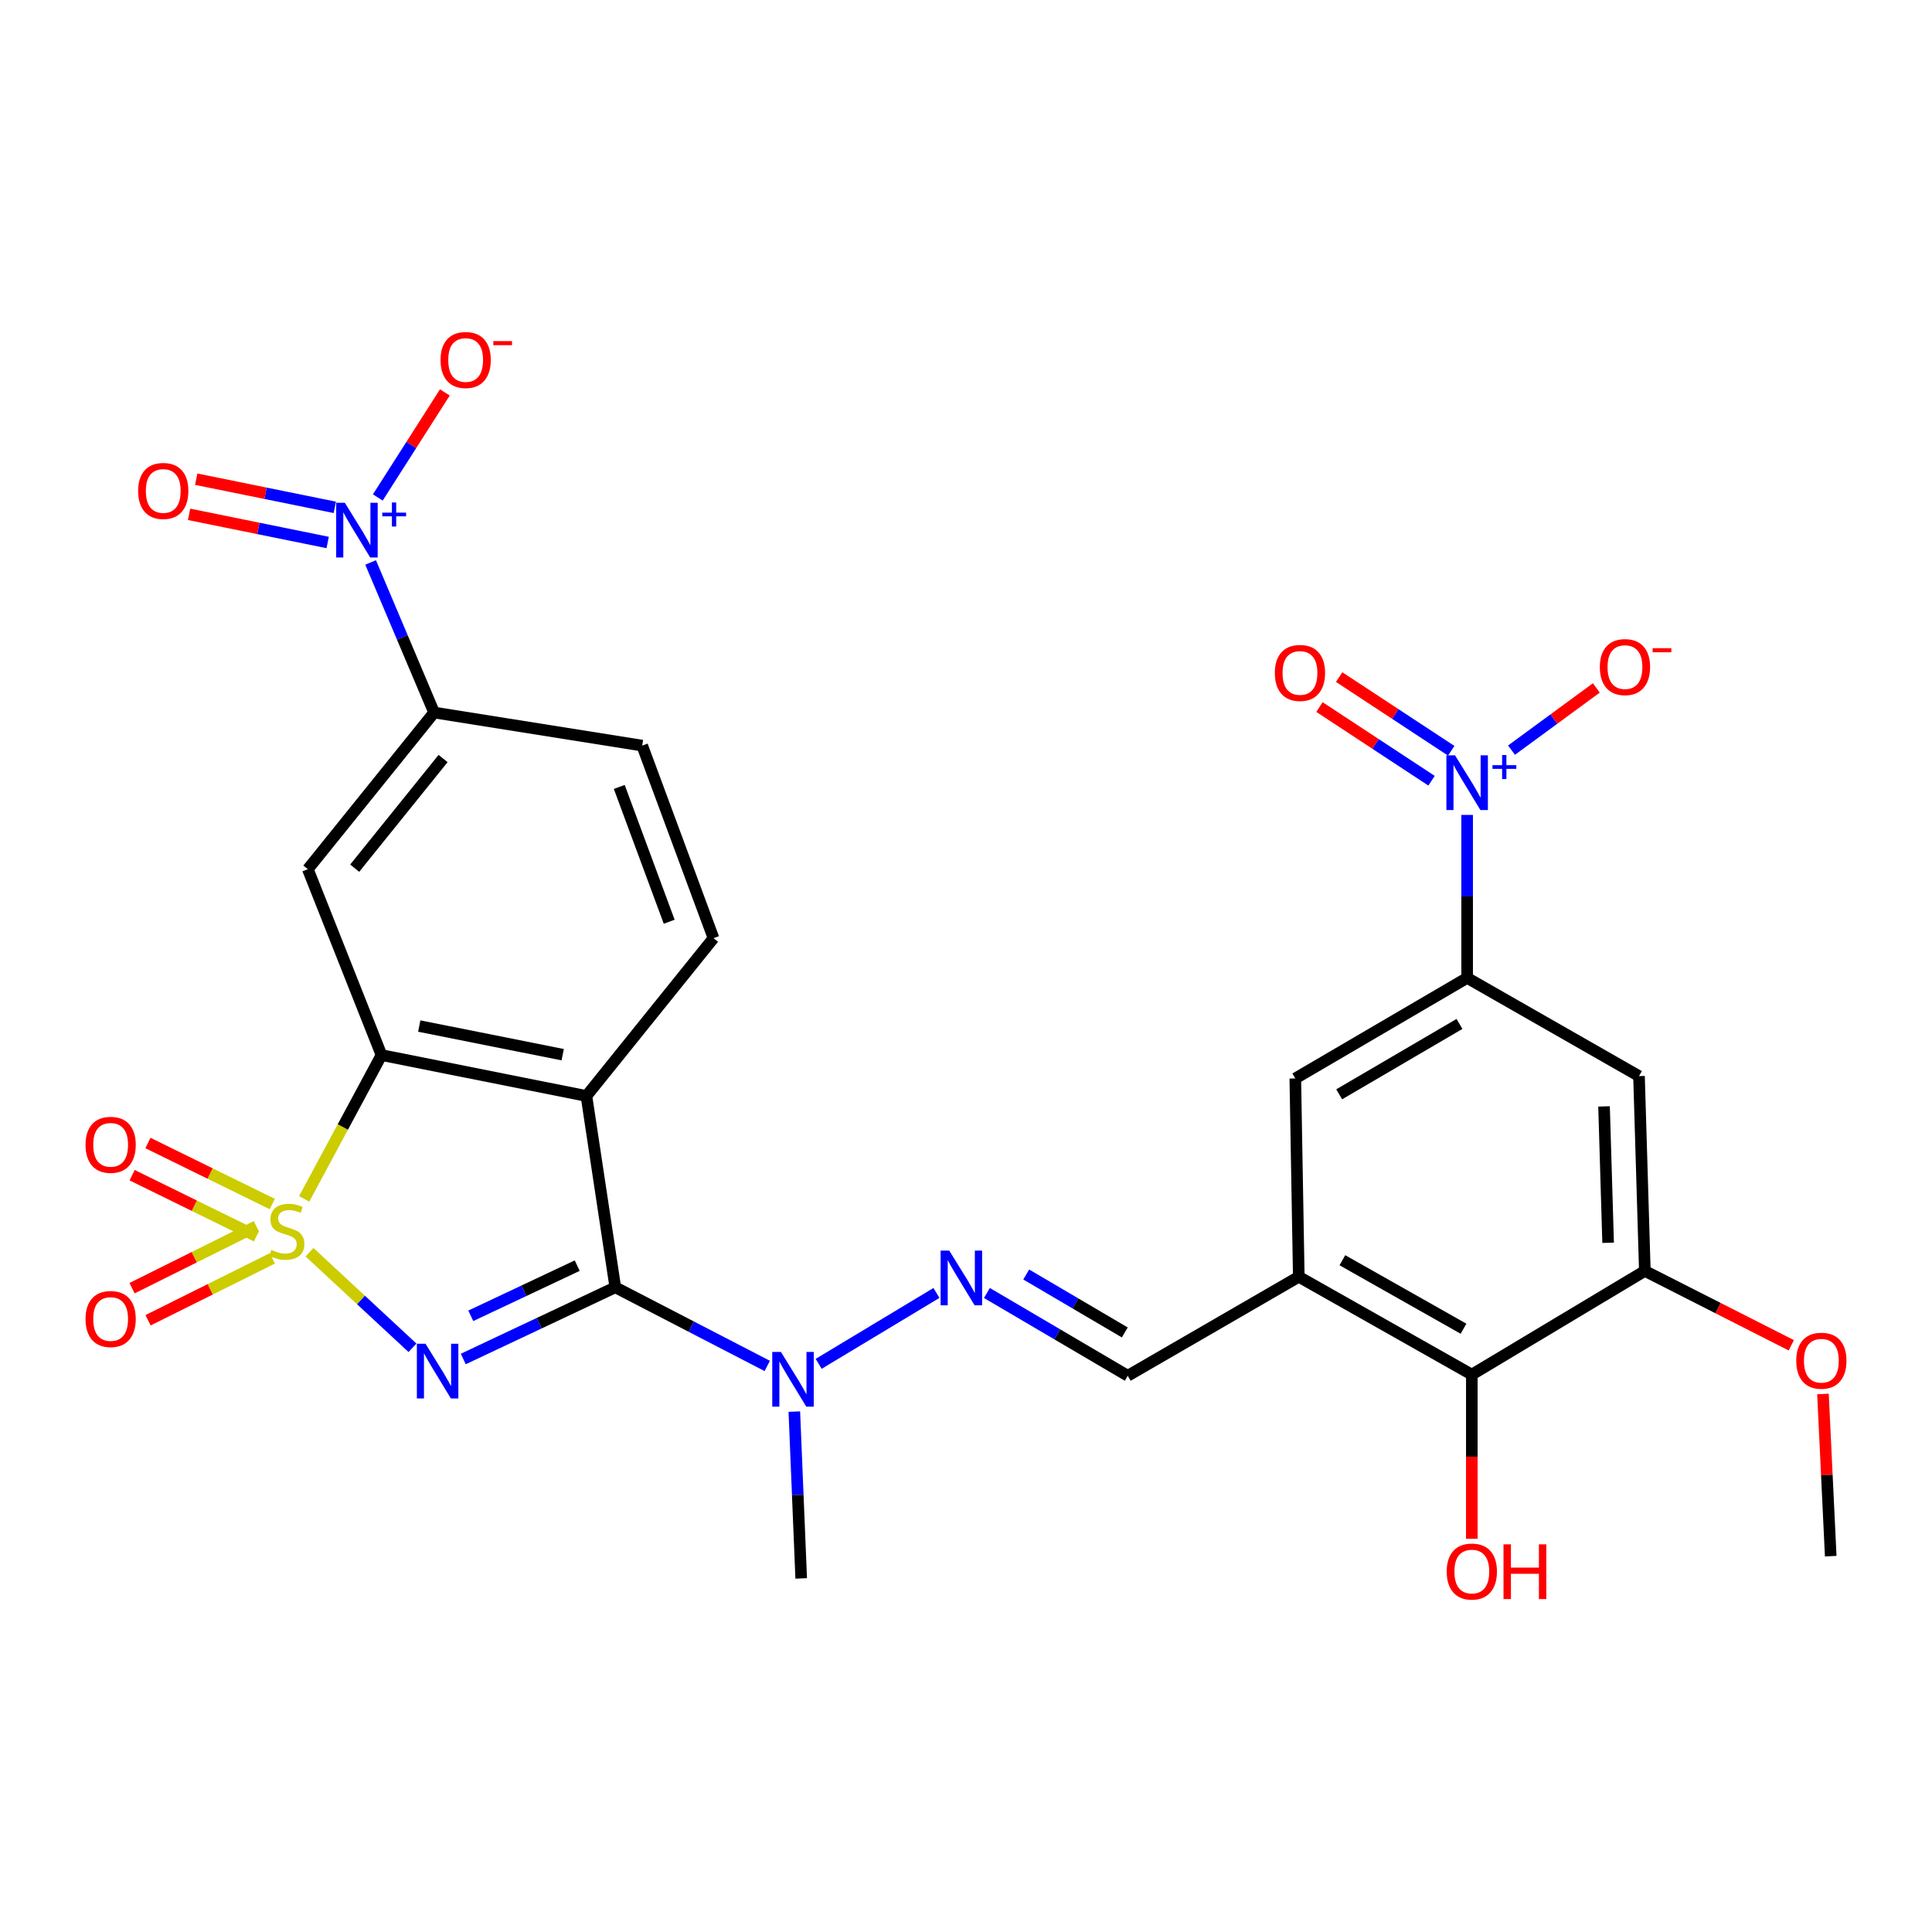 <?xml version='1.0' encoding='iso-8859-1'?>
<svg version='1.1' baseProfile='full'
              xmlns='http://www.w3.org/2000/svg'
                      xmlns:rdkit='http://www.rdkit.org/xml'
                      xmlns:xlink='http://www.w3.org/1999/xlink'
                  xml:space='preserve'
width='1000px' height='1000px' viewBox='0 0 1000 1000'>
<!-- END OF HEADER -->
<rect style='opacity:1.0;fill:#FFFFFF;stroke:none' width='1000' height='1000' x='0' y='0'> </rect>
<path class='bond-0' d='M 160.201,648.141 L 186.853,672.878' style='fill:none;fill-rule:evenodd;stroke:#CCCC00;stroke-width:6px;stroke-linecap:butt;stroke-linejoin:miter;stroke-opacity:1' />
<path class='bond-0' d='M 186.853,672.878 L 213.504,697.614' style='fill:none;fill-rule:evenodd;stroke:#0000FF;stroke-width:6px;stroke-linecap:butt;stroke-linejoin:miter;stroke-opacity:1' />
<path class='bond-3' d='M 157.442,620.536 L 177.452,583.319' style='fill:none;fill-rule:evenodd;stroke:#CCCC00;stroke-width:6px;stroke-linecap:butt;stroke-linejoin:miter;stroke-opacity:1' />
<path class='bond-3' d='M 177.452,583.319 L 197.462,546.102' style='fill:none;fill-rule:evenodd;stroke:#000000;stroke-width:6px;stroke-linecap:butt;stroke-linejoin:miter;stroke-opacity:1' />
<path class='bond-15' d='M 140.928,623.21 L 108.75,607.413' style='fill:none;fill-rule:evenodd;stroke:#CCCC00;stroke-width:6px;stroke-linecap:butt;stroke-linejoin:miter;stroke-opacity:1' />
<path class='bond-15' d='M 108.75,607.413 L 76.572,591.617' style='fill:none;fill-rule:evenodd;stroke:#FF0000;stroke-width:6px;stroke-linecap:butt;stroke-linejoin:miter;stroke-opacity:1' />
<path class='bond-15' d='M 132.75,639.869 L 100.572,624.072' style='fill:none;fill-rule:evenodd;stroke:#CCCC00;stroke-width:6px;stroke-linecap:butt;stroke-linejoin:miter;stroke-opacity:1' />
<path class='bond-15' d='M 100.572,624.072 L 68.394,608.276' style='fill:none;fill-rule:evenodd;stroke:#FF0000;stroke-width:6px;stroke-linecap:butt;stroke-linejoin:miter;stroke-opacity:1' />
<path class='bond-16' d='M 132.697,634.724 L 100.525,650.739' style='fill:none;fill-rule:evenodd;stroke:#CCCC00;stroke-width:6px;stroke-linecap:butt;stroke-linejoin:miter;stroke-opacity:1' />
<path class='bond-16' d='M 100.525,650.739 L 68.353,666.754' style='fill:none;fill-rule:evenodd;stroke:#FF0000;stroke-width:6px;stroke-linecap:butt;stroke-linejoin:miter;stroke-opacity:1' />
<path class='bond-16' d='M 140.967,651.338 L 108.795,667.353' style='fill:none;fill-rule:evenodd;stroke:#CCCC00;stroke-width:6px;stroke-linecap:butt;stroke-linejoin:miter;stroke-opacity:1' />
<path class='bond-16' d='M 108.795,667.353 L 76.624,683.368' style='fill:none;fill-rule:evenodd;stroke:#FF0000;stroke-width:6px;stroke-linecap:butt;stroke-linejoin:miter;stroke-opacity:1' />
<path class='bond-1' d='M 239.788,703.418 L 279.135,684.862' style='fill:none;fill-rule:evenodd;stroke:#0000FF;stroke-width:6px;stroke-linecap:butt;stroke-linejoin:miter;stroke-opacity:1' />
<path class='bond-1' d='M 279.135,684.862 L 318.482,666.307' style='fill:none;fill-rule:evenodd;stroke:#000000;stroke-width:6px;stroke-linecap:butt;stroke-linejoin:miter;stroke-opacity:1' />
<path class='bond-1' d='M 243.676,681.066 L 271.219,668.077' style='fill:none;fill-rule:evenodd;stroke:#0000FF;stroke-width:6px;stroke-linecap:butt;stroke-linejoin:miter;stroke-opacity:1' />
<path class='bond-1' d='M 271.219,668.077 L 298.762,655.089' style='fill:none;fill-rule:evenodd;stroke:#000000;stroke-width:6px;stroke-linecap:butt;stroke-linejoin:miter;stroke-opacity:1' />
<path class='bond-10' d='M 318.482,666.307 L 357.805,686.659' style='fill:none;fill-rule:evenodd;stroke:#000000;stroke-width:6px;stroke-linecap:butt;stroke-linejoin:miter;stroke-opacity:1' />
<path class='bond-10' d='M 357.805,686.659 L 397.128,707.01' style='fill:none;fill-rule:evenodd;stroke:#0000FF;stroke-width:6px;stroke-linecap:butt;stroke-linejoin:miter;stroke-opacity:1' />
<path class='bond-29' d='M 318.482,666.307 L 303.532,567.279' style='fill:none;fill-rule:evenodd;stroke:#000000;stroke-width:6px;stroke-linecap:butt;stroke-linejoin:miter;stroke-opacity:1' />
<path class='bond-2' d='M 303.532,567.279 L 197.462,546.102' style='fill:none;fill-rule:evenodd;stroke:#000000;stroke-width:6px;stroke-linecap:butt;stroke-linejoin:miter;stroke-opacity:1' />
<path class='bond-2' d='M 291.255,545.904 L 217.006,531.08' style='fill:none;fill-rule:evenodd;stroke:#000000;stroke-width:6px;stroke-linecap:butt;stroke-linejoin:miter;stroke-opacity:1' />
<path class='bond-17' d='M 303.532,567.279 L 369.31,485.593' style='fill:none;fill-rule:evenodd;stroke:#000000;stroke-width:6px;stroke-linecap:butt;stroke-linejoin:miter;stroke-opacity:1' />
<path class='bond-6' d='M 197.462,546.102 L 159.336,449.889' style='fill:none;fill-rule:evenodd;stroke:#000000;stroke-width:6px;stroke-linecap:butt;stroke-linejoin:miter;stroke-opacity:1' />
<path class='bond-4' d='M 759.39,421.799 L 759.39,463.98' style='fill:none;fill-rule:evenodd;stroke:#0000FF;stroke-width:6px;stroke-linecap:butt;stroke-linejoin:miter;stroke-opacity:1' />
<path class='bond-4' d='M 759.39,463.98 L 759.39,506.161' style='fill:none;fill-rule:evenodd;stroke:#000000;stroke-width:6px;stroke-linecap:butt;stroke-linejoin:miter;stroke-opacity:1' />
<path class='bond-20' d='M 782.352,388.271 L 804.304,372.171' style='fill:none;fill-rule:evenodd;stroke:#0000FF;stroke-width:6px;stroke-linecap:butt;stroke-linejoin:miter;stroke-opacity:1' />
<path class='bond-20' d='M 804.304,372.171 L 826.256,356.071' style='fill:none;fill-rule:evenodd;stroke:#FF0000;stroke-width:6px;stroke-linecap:butt;stroke-linejoin:miter;stroke-opacity:1' />
<path class='bond-22' d='M 751.158,388.597 L 722.152,369.53' style='fill:none;fill-rule:evenodd;stroke:#0000FF;stroke-width:6px;stroke-linecap:butt;stroke-linejoin:miter;stroke-opacity:1' />
<path class='bond-22' d='M 722.152,369.53 L 693.145,350.463' style='fill:none;fill-rule:evenodd;stroke:#FF0000;stroke-width:6px;stroke-linecap:butt;stroke-linejoin:miter;stroke-opacity:1' />
<path class='bond-22' d='M 740.964,404.105 L 711.958,385.038' style='fill:none;fill-rule:evenodd;stroke:#0000FF;stroke-width:6px;stroke-linecap:butt;stroke-linejoin:miter;stroke-opacity:1' />
<path class='bond-22' d='M 711.958,385.038 L 682.951,365.971' style='fill:none;fill-rule:evenodd;stroke:#FF0000;stroke-width:6px;stroke-linecap:butt;stroke-linejoin:miter;stroke-opacity:1' />
<path class='bond-5' d='M 191.826,291.125 L 208.258,329.963' style='fill:none;fill-rule:evenodd;stroke:#0000FF;stroke-width:6px;stroke-linecap:butt;stroke-linejoin:miter;stroke-opacity:1' />
<path class='bond-5' d='M 208.258,329.963 L 224.691,368.801' style='fill:none;fill-rule:evenodd;stroke:#000000;stroke-width:6px;stroke-linecap:butt;stroke-linejoin:miter;stroke-opacity:1' />
<path class='bond-21' d='M 195.553,257.479 L 212.902,230.301' style='fill:none;fill-rule:evenodd;stroke:#0000FF;stroke-width:6px;stroke-linecap:butt;stroke-linejoin:miter;stroke-opacity:1' />
<path class='bond-21' d='M 212.902,230.301 L 230.251,203.124' style='fill:none;fill-rule:evenodd;stroke:#FF0000;stroke-width:6px;stroke-linecap:butt;stroke-linejoin:miter;stroke-opacity:1' />
<path class='bond-23' d='M 173.3,262.607 L 137.431,255.318' style='fill:none;fill-rule:evenodd;stroke:#0000FF;stroke-width:6px;stroke-linecap:butt;stroke-linejoin:miter;stroke-opacity:1' />
<path class='bond-23' d='M 137.431,255.318 L 101.562,248.029' style='fill:none;fill-rule:evenodd;stroke:#FF0000;stroke-width:6px;stroke-linecap:butt;stroke-linejoin:miter;stroke-opacity:1' />
<path class='bond-23' d='M 169.605,280.793 L 133.735,273.504' style='fill:none;fill-rule:evenodd;stroke:#0000FF;stroke-width:6px;stroke-linecap:butt;stroke-linejoin:miter;stroke-opacity:1' />
<path class='bond-23' d='M 133.735,273.504 L 97.866,266.215' style='fill:none;fill-rule:evenodd;stroke:#FF0000;stroke-width:6px;stroke-linecap:butt;stroke-linejoin:miter;stroke-opacity:1' />
<path class='bond-9' d='M 159.336,449.889 L 224.691,368.801' style='fill:none;fill-rule:evenodd;stroke:#000000;stroke-width:6px;stroke-linecap:butt;stroke-linejoin:miter;stroke-opacity:1' />
<path class='bond-9' d='M 183.588,449.372 L 229.337,392.61' style='fill:none;fill-rule:evenodd;stroke:#000000;stroke-width:6px;stroke-linecap:butt;stroke-linejoin:miter;stroke-opacity:1' />
<path class='bond-7' d='M 759.39,506.161 L 670.445,558.206' style='fill:none;fill-rule:evenodd;stroke:#000000;stroke-width:6px;stroke-linecap:butt;stroke-linejoin:miter;stroke-opacity:1' />
<path class='bond-7' d='M 755.421,529.986 L 693.16,566.417' style='fill:none;fill-rule:evenodd;stroke:#000000;stroke-width:6px;stroke-linecap:butt;stroke-linejoin:miter;stroke-opacity:1' />
<path class='bond-11' d='M 759.39,506.161 L 848.345,556.99' style='fill:none;fill-rule:evenodd;stroke:#000000;stroke-width:6px;stroke-linecap:butt;stroke-linejoin:miter;stroke-opacity:1' />
<path class='bond-8' d='M 672.25,660.853 L 583.717,712.094' style='fill:none;fill-rule:evenodd;stroke:#000000;stroke-width:6px;stroke-linecap:butt;stroke-linejoin:miter;stroke-opacity:1' />
<path class='bond-14' d='M 672.25,660.853 L 761.813,711.496' style='fill:none;fill-rule:evenodd;stroke:#000000;stroke-width:6px;stroke-linecap:butt;stroke-linejoin:miter;stroke-opacity:1' />
<path class='bond-14' d='M 694.819,652.295 L 757.513,687.745' style='fill:none;fill-rule:evenodd;stroke:#000000;stroke-width:6px;stroke-linecap:butt;stroke-linejoin:miter;stroke-opacity:1' />
<path class='bond-19' d='M 672.25,660.853 L 670.445,558.206' style='fill:none;fill-rule:evenodd;stroke:#000000;stroke-width:6px;stroke-linecap:butt;stroke-linejoin:miter;stroke-opacity:1' />
<path class='bond-24' d='M 224.691,368.801 L 332.4,385.926' style='fill:none;fill-rule:evenodd;stroke:#000000;stroke-width:6px;stroke-linecap:butt;stroke-linejoin:miter;stroke-opacity:1' />
<path class='bond-12' d='M 423.74,705.916 L 484.703,669.231' style='fill:none;fill-rule:evenodd;stroke:#0000FF;stroke-width:6px;stroke-linecap:butt;stroke-linejoin:miter;stroke-opacity:1' />
<path class='bond-27' d='M 411.146,730.647 L 412.92,773.813' style='fill:none;fill-rule:evenodd;stroke:#0000FF;stroke-width:6px;stroke-linecap:butt;stroke-linejoin:miter;stroke-opacity:1' />
<path class='bond-27' d='M 412.92,773.813 L 414.695,816.978' style='fill:none;fill-rule:evenodd;stroke:#000000;stroke-width:6px;stroke-linecap:butt;stroke-linejoin:miter;stroke-opacity:1' />
<path class='bond-31' d='M 848.345,556.99 L 851.366,657.832' style='fill:none;fill-rule:evenodd;stroke:#000000;stroke-width:6px;stroke-linecap:butt;stroke-linejoin:miter;stroke-opacity:1' />
<path class='bond-31' d='M 830.248,572.672 L 832.363,643.262' style='fill:none;fill-rule:evenodd;stroke:#000000;stroke-width:6px;stroke-linecap:butt;stroke-linejoin:miter;stroke-opacity:1' />
<path class='bond-18' d='M 510.835,669.253 L 547.276,690.673' style='fill:none;fill-rule:evenodd;stroke:#0000FF;stroke-width:6px;stroke-linecap:butt;stroke-linejoin:miter;stroke-opacity:1' />
<path class='bond-18' d='M 547.276,690.673 L 583.717,712.094' style='fill:none;fill-rule:evenodd;stroke:#000000;stroke-width:6px;stroke-linecap:butt;stroke-linejoin:miter;stroke-opacity:1' />
<path class='bond-18' d='M 531.172,659.68 L 556.681,674.675' style='fill:none;fill-rule:evenodd;stroke:#0000FF;stroke-width:6px;stroke-linecap:butt;stroke-linejoin:miter;stroke-opacity:1' />
<path class='bond-18' d='M 556.681,674.675 L 582.189,689.669' style='fill:none;fill-rule:evenodd;stroke:#000000;stroke-width:6px;stroke-linecap:butt;stroke-linejoin:miter;stroke-opacity:1' />
<path class='bond-13' d='M 851.366,657.832 L 761.813,711.496' style='fill:none;fill-rule:evenodd;stroke:#000000;stroke-width:6px;stroke-linecap:butt;stroke-linejoin:miter;stroke-opacity:1' />
<path class='bond-26' d='M 851.366,657.832 L 889.269,677.079' style='fill:none;fill-rule:evenodd;stroke:#000000;stroke-width:6px;stroke-linecap:butt;stroke-linejoin:miter;stroke-opacity:1' />
<path class='bond-26' d='M 889.269,677.079 L 927.172,696.325' style='fill:none;fill-rule:evenodd;stroke:#FF0000;stroke-width:6px;stroke-linecap:butt;stroke-linejoin:miter;stroke-opacity:1' />
<path class='bond-25' d='M 761.813,711.496 L 761.813,753.989' style='fill:none;fill-rule:evenodd;stroke:#000000;stroke-width:6px;stroke-linecap:butt;stroke-linejoin:miter;stroke-opacity:1' />
<path class='bond-25' d='M 761.813,753.989 L 761.813,796.483' style='fill:none;fill-rule:evenodd;stroke:#FF0000;stroke-width:6px;stroke-linecap:butt;stroke-linejoin:miter;stroke-opacity:1' />
<path class='bond-30' d='M 369.31,485.593 L 332.4,385.926' style='fill:none;fill-rule:evenodd;stroke:#000000;stroke-width:6px;stroke-linecap:butt;stroke-linejoin:miter;stroke-opacity:1' />
<path class='bond-30' d='M 346.371,477.088 L 320.534,407.321' style='fill:none;fill-rule:evenodd;stroke:#000000;stroke-width:6px;stroke-linecap:butt;stroke-linejoin:miter;stroke-opacity:1' />
<path class='bond-28' d='M 943.561,721.521 L 945.57,763.497' style='fill:none;fill-rule:evenodd;stroke:#FF0000;stroke-width:6px;stroke-linecap:butt;stroke-linejoin:miter;stroke-opacity:1' />
<path class='bond-28' d='M 945.57,763.497 L 947.579,805.472' style='fill:none;fill-rule:evenodd;stroke:#000000;stroke-width:6px;stroke-linecap:butt;stroke-linejoin:miter;stroke-opacity:1' />
<path  class='atom-0' d='M 140.459 646.963
Q 140.779 647.083, 142.099 647.643
Q 143.419 648.203, 144.859 648.563
Q 146.339 648.883, 147.779 648.883
Q 150.459 648.883, 152.019 647.603
Q 153.579 646.283, 153.579 644.003
Q 153.579 642.443, 152.779 641.483
Q 152.019 640.523, 150.819 640.003
Q 149.619 639.483, 147.619 638.883
Q 145.099 638.123, 143.579 637.403
Q 142.099 636.683, 141.019 635.163
Q 139.979 633.643, 139.979 631.083
Q 139.979 627.523, 142.379 625.323
Q 144.819 623.123, 149.619 623.123
Q 152.899 623.123, 156.619 624.683
L 155.699 627.763
Q 152.299 626.363, 149.739 626.363
Q 146.979 626.363, 145.459 627.523
Q 143.939 628.643, 143.979 630.603
Q 143.979 632.123, 144.739 633.043
Q 145.539 633.963, 146.659 634.483
Q 147.819 635.003, 149.739 635.603
Q 152.299 636.403, 153.819 637.203
Q 155.339 638.003, 156.419 639.643
Q 157.539 641.243, 157.539 644.003
Q 157.539 647.923, 154.899 650.043
Q 152.299 652.123, 147.939 652.123
Q 145.419 652.123, 143.499 651.563
Q 141.619 651.043, 139.379 650.123
L 140.459 646.963
' fill='#CCCC00'/>
<path  class='atom-1' d='M 220.246 695.521
L 229.526 710.521
Q 230.446 712.001, 231.926 714.681
Q 233.406 717.361, 233.486 717.521
L 233.486 695.521
L 237.246 695.521
L 237.246 723.841
L 233.366 723.841
L 223.406 707.441
Q 222.246 705.521, 221.006 703.321
Q 219.806 701.121, 219.446 700.441
L 219.446 723.841
L 215.766 723.841
L 215.766 695.521
L 220.246 695.521
' fill='#0000FF'/>
<path  class='atom-5' d='M 753.13 390.953
L 762.41 405.953
Q 763.33 407.433, 764.81 410.113
Q 766.29 412.793, 766.37 412.953
L 766.37 390.953
L 770.13 390.953
L 770.13 419.273
L 766.25 419.273
L 756.29 402.873
Q 755.13 400.953, 753.89 398.753
Q 752.69 396.553, 752.33 395.873
L 752.33 419.273
L 748.65 419.273
L 748.65 390.953
L 753.13 390.953
' fill='#0000FF'/>
<path  class='atom-5' d='M 772.506 396.058
L 777.496 396.058
L 777.496 390.804
L 779.713 390.804
L 779.713 396.058
L 784.835 396.058
L 784.835 397.958
L 779.713 397.958
L 779.713 403.238
L 777.496 403.238
L 777.496 397.958
L 772.506 397.958
L 772.506 396.058
' fill='#0000FF'/>
<path  class='atom-6' d='M 178.49 260.242
L 187.77 275.242
Q 188.69 276.722, 190.17 279.402
Q 191.65 282.082, 191.73 282.242
L 191.73 260.242
L 195.49 260.242
L 195.49 288.562
L 191.61 288.562
L 181.65 272.162
Q 180.49 270.242, 179.25 268.042
Q 178.05 265.842, 177.69 265.162
L 177.69 288.562
L 174.01 288.562
L 174.01 260.242
L 178.49 260.242
' fill='#0000FF'/>
<path  class='atom-6' d='M 197.866 265.347
L 202.856 265.347
L 202.856 260.093
L 205.073 260.093
L 205.073 265.347
L 210.195 265.347
L 210.195 267.248
L 205.073 267.248
L 205.073 272.528
L 202.856 272.528
L 202.856 267.248
L 197.866 267.248
L 197.866 265.347
' fill='#0000FF'/>
<path  class='atom-11' d='M 404.197 699.749
L 413.477 714.749
Q 414.397 716.229, 415.877 718.909
Q 417.357 721.589, 417.437 721.749
L 417.437 699.749
L 421.197 699.749
L 421.197 728.069
L 417.317 728.069
L 407.357 711.669
Q 406.197 709.749, 404.957 707.549
Q 403.757 705.349, 403.397 704.669
L 403.397 728.069
L 399.717 728.069
L 399.717 699.749
L 404.197 699.749
' fill='#0000FF'/>
<path  class='atom-13' d='M 491.338 647.312
L 500.618 662.312
Q 501.538 663.792, 503.018 666.472
Q 504.498 669.152, 504.578 669.312
L 504.578 647.312
L 508.338 647.312
L 508.338 675.632
L 504.458 675.632
L 494.498 659.232
Q 493.338 657.312, 492.098 655.112
Q 490.898 652.912, 490.538 652.232
L 490.538 675.632
L 486.858 675.632
L 486.858 647.312
L 491.338 647.312
' fill='#0000FF'/>
<path  class='atom-16' d='M 44.267 592.557
Q 44.267 585.757, 47.627 581.957
Q 50.986 578.157, 57.267 578.157
Q 63.547 578.157, 66.906 581.957
Q 70.266 585.757, 70.266 592.557
Q 70.266 599.437, 66.867 603.357
Q 63.467 607.237, 57.267 607.237
Q 51.026 607.237, 47.627 603.357
Q 44.267 599.477, 44.267 592.557
M 57.267 604.037
Q 61.587 604.037, 63.907 601.157
Q 66.266 598.237, 66.266 592.557
Q 66.266 586.997, 63.907 584.197
Q 61.587 581.357, 57.267 581.357
Q 52.947 581.357, 50.587 584.157
Q 48.267 586.957, 48.267 592.557
Q 48.267 598.277, 50.587 601.157
Q 52.947 604.037, 57.267 604.037
' fill='#FF0000'/>
<path  class='atom-17' d='M 44.267 682.718
Q 44.267 675.918, 47.627 672.118
Q 50.986 668.318, 57.267 668.318
Q 63.547 668.318, 66.906 672.118
Q 70.266 675.918, 70.266 682.718
Q 70.266 689.598, 66.867 693.518
Q 63.467 697.398, 57.267 697.398
Q 51.026 697.398, 47.627 693.518
Q 44.267 689.638, 44.267 682.718
M 57.267 694.198
Q 61.587 694.198, 63.907 691.318
Q 66.266 688.398, 66.266 682.718
Q 66.266 677.158, 63.907 674.358
Q 61.587 671.518, 57.267 671.518
Q 52.947 671.518, 50.587 674.318
Q 48.267 677.118, 48.267 682.718
Q 48.267 688.438, 50.587 691.318
Q 52.947 694.198, 57.267 694.198
' fill='#FF0000'/>
<path  class='atom-21' d='M 828.077 345.281
Q 828.077 338.481, 831.437 334.681
Q 834.797 330.881, 841.077 330.881
Q 847.357 330.881, 850.717 334.681
Q 854.077 338.481, 854.077 345.281
Q 854.077 352.161, 850.677 356.081
Q 847.277 359.961, 841.077 359.961
Q 834.837 359.961, 831.437 356.081
Q 828.077 352.201, 828.077 345.281
M 841.077 356.761
Q 845.397 356.761, 847.717 353.881
Q 850.077 350.961, 850.077 345.281
Q 850.077 339.721, 847.717 336.921
Q 845.397 334.081, 841.077 334.081
Q 836.757 334.081, 834.397 336.881
Q 832.077 339.681, 832.077 345.281
Q 832.077 351.001, 834.397 353.881
Q 836.757 356.761, 841.077 356.761
' fill='#FF0000'/>
<path  class='atom-21' d='M 855.397 335.504
L 865.085 335.504
L 865.085 337.616
L 855.397 337.616
L 855.397 335.504
' fill='#FF0000'/>
<path  class='atom-22' d='M 228.022 186.331
Q 228.022 179.531, 231.382 175.731
Q 234.742 171.931, 241.022 171.931
Q 247.302 171.931, 250.662 175.731
Q 254.022 179.531, 254.022 186.331
Q 254.022 193.211, 250.622 197.131
Q 247.222 201.011, 241.022 201.011
Q 234.782 201.011, 231.382 197.131
Q 228.022 193.251, 228.022 186.331
M 241.022 197.811
Q 245.342 197.811, 247.662 194.931
Q 250.022 192.011, 250.022 186.331
Q 250.022 180.771, 247.662 177.971
Q 245.342 175.131, 241.022 175.131
Q 236.702 175.131, 234.342 177.931
Q 232.022 180.731, 232.022 186.331
Q 232.022 192.051, 234.342 194.931
Q 236.702 197.811, 241.022 197.811
' fill='#FF0000'/>
<path  class='atom-22' d='M 255.342 176.554
L 265.031 176.554
L 265.031 178.666
L 255.342 178.666
L 255.342 176.554
' fill='#FF0000'/>
<path  class='atom-23' d='M 659.858 348.312
Q 659.858 341.512, 663.218 337.712
Q 666.578 333.912, 672.858 333.912
Q 679.138 333.912, 682.498 337.712
Q 685.858 341.512, 685.858 348.312
Q 685.858 355.192, 682.458 359.112
Q 679.058 362.992, 672.858 362.992
Q 666.618 362.992, 663.218 359.112
Q 659.858 355.232, 659.858 348.312
M 672.858 359.792
Q 677.178 359.792, 679.498 356.912
Q 681.858 353.992, 681.858 348.312
Q 681.858 342.752, 679.498 339.952
Q 677.178 337.112, 672.858 337.112
Q 668.538 337.112, 666.178 339.912
Q 663.858 342.712, 663.858 348.312
Q 663.858 354.032, 666.178 356.912
Q 668.538 359.792, 672.858 359.792
' fill='#FF0000'/>
<path  class='atom-24' d='M 71.495 254.11
Q 71.495 247.31, 74.855 243.51
Q 78.215 239.71, 84.495 239.71
Q 90.775 239.71, 94.135 243.51
Q 97.495 247.31, 97.495 254.11
Q 97.495 260.99, 94.095 264.91
Q 90.695 268.79, 84.495 268.79
Q 78.255 268.79, 74.855 264.91
Q 71.495 261.03, 71.495 254.11
M 84.495 265.59
Q 88.815 265.59, 91.135 262.71
Q 93.495 259.79, 93.495 254.11
Q 93.495 248.55, 91.135 245.75
Q 88.815 242.91, 84.495 242.91
Q 80.175 242.91, 77.815 245.71
Q 75.495 248.51, 75.495 254.11
Q 75.495 259.83, 77.815 262.71
Q 80.175 265.59, 84.495 265.59
' fill='#FF0000'/>
<path  class='atom-26' d='M 748.813 813.429
Q 748.813 806.629, 752.173 802.829
Q 755.533 799.029, 761.813 799.029
Q 768.093 799.029, 771.453 802.829
Q 774.813 806.629, 774.813 813.429
Q 774.813 820.309, 771.413 824.229
Q 768.013 828.109, 761.813 828.109
Q 755.573 828.109, 752.173 824.229
Q 748.813 820.349, 748.813 813.429
M 761.813 824.909
Q 766.133 824.909, 768.453 822.029
Q 770.813 819.109, 770.813 813.429
Q 770.813 807.869, 768.453 805.069
Q 766.133 802.229, 761.813 802.229
Q 757.493 802.229, 755.133 805.029
Q 752.813 807.829, 752.813 813.429
Q 752.813 819.149, 755.133 822.029
Q 757.493 824.909, 761.813 824.909
' fill='#FF0000'/>
<path  class='atom-26' d='M 778.213 799.349
L 782.053 799.349
L 782.053 811.389
L 796.533 811.389
L 796.533 799.349
L 800.373 799.349
L 800.373 827.669
L 796.533 827.669
L 796.533 814.589
L 782.053 814.589
L 782.053 827.669
L 778.213 827.669
L 778.213 799.349
' fill='#FF0000'/>
<path  class='atom-27' d='M 929.733 704.307
Q 929.733 697.507, 933.093 693.707
Q 936.453 689.907, 942.733 689.907
Q 949.013 689.907, 952.373 693.707
Q 955.733 697.507, 955.733 704.307
Q 955.733 711.187, 952.333 715.107
Q 948.933 718.987, 942.733 718.987
Q 936.493 718.987, 933.093 715.107
Q 929.733 711.227, 929.733 704.307
M 942.733 715.787
Q 947.053 715.787, 949.373 712.907
Q 951.733 709.987, 951.733 704.307
Q 951.733 698.747, 949.373 695.947
Q 947.053 693.107, 942.733 693.107
Q 938.413 693.107, 936.053 695.907
Q 933.733 698.707, 933.733 704.307
Q 933.733 710.027, 936.053 712.907
Q 938.413 715.787, 942.733 715.787
' fill='#FF0000'/>
</svg>
